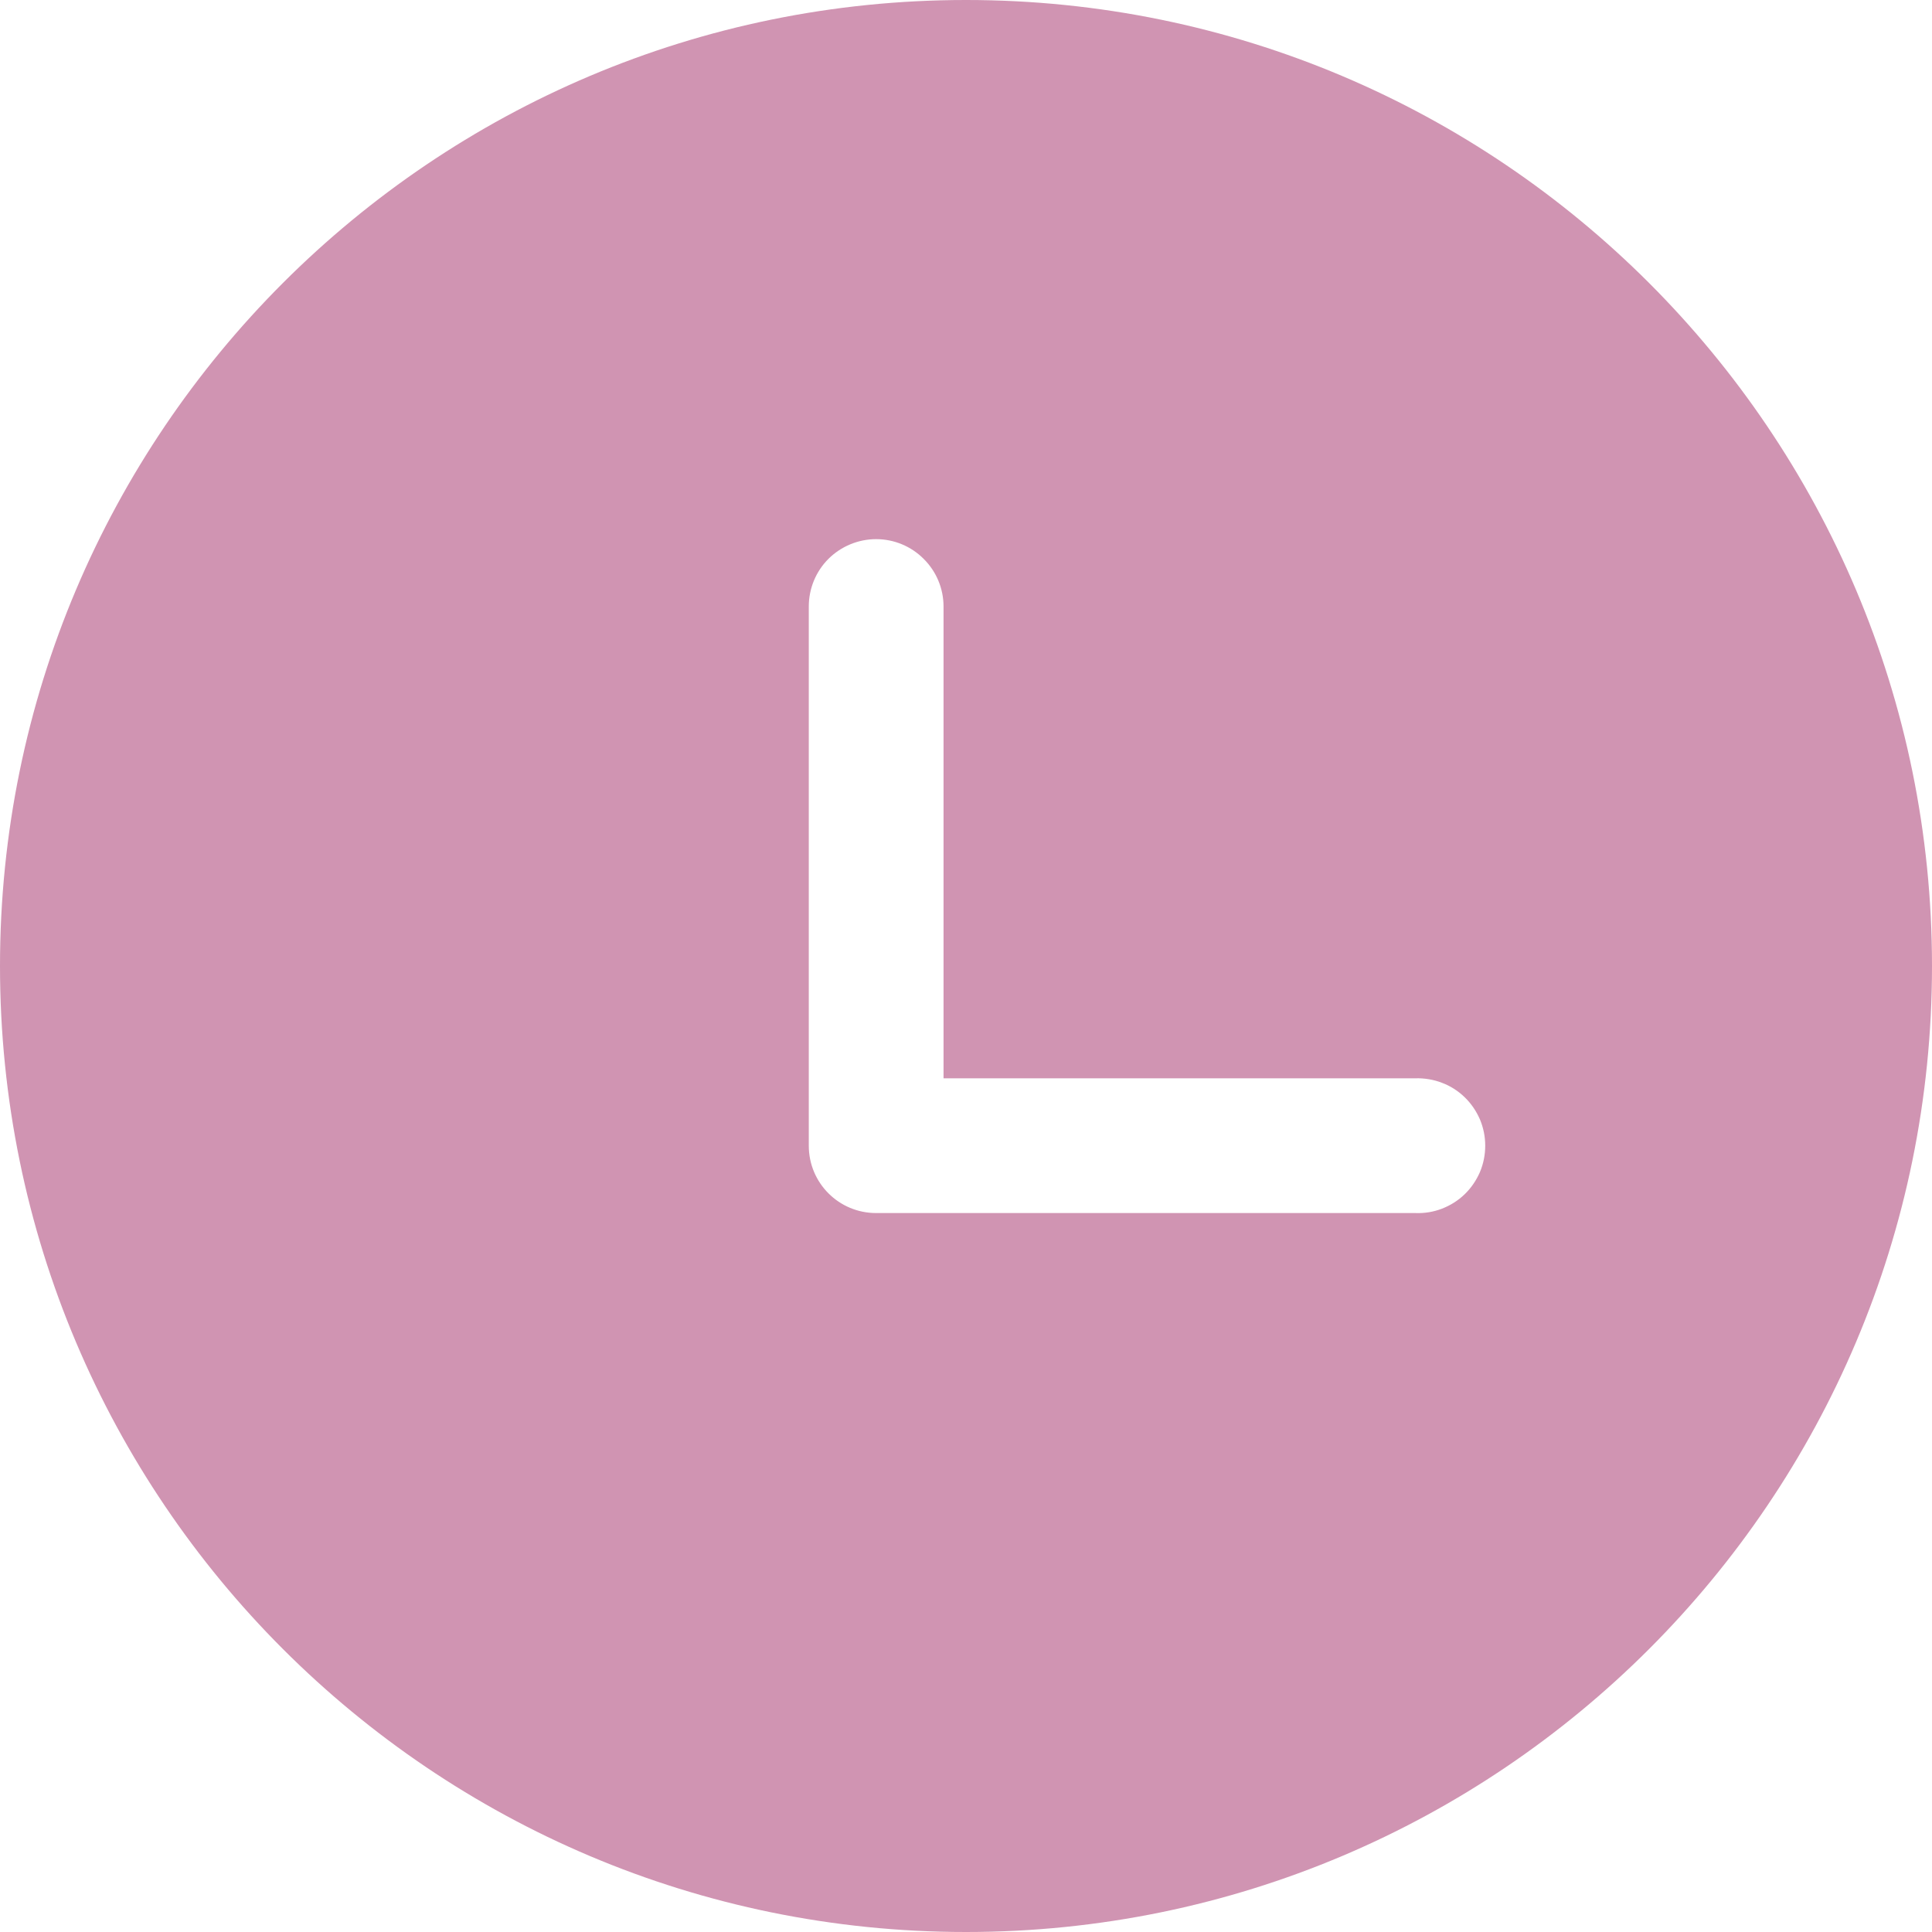 <?xml version="1.0" encoding="UTF-8"?> <svg xmlns="http://www.w3.org/2000/svg" width="16" height="16" viewBox="0 0 16 16" fill="none"><g clip-path="url(#clip0_379_65)"><path d="M8 0C12.418 0 16 3.582 16 8C16 12.418 12.418 16 8 16C3.582 16 0 12.418 0 8C0 3.582 3.582 0 8 0ZM7.256 4.465C7.108 4.465 6.966 4.524 6.861 4.628C6.756 4.733 6.698 4.875 6.698 5.023V9.488C6.698 9.797 6.947 10.046 7.256 10.046H11.721C11.796 10.049 11.871 10.037 11.941 10.01C12.011 9.983 12.075 9.943 12.129 9.891C12.183 9.839 12.226 9.776 12.256 9.707C12.285 9.638 12.3 9.564 12.3 9.488C12.3 9.413 12.285 9.339 12.256 9.27C12.226 9.201 12.183 9.138 12.129 9.086C12.075 9.034 12.011 8.993 11.941 8.967C11.871 8.94 11.796 8.928 11.721 8.93H7.814V5.023C7.814 4.875 7.755 4.733 7.65 4.629C7.546 4.524 7.404 4.465 7.256 4.465Z" fill="#D094B2"></path></g><defs><clipPath id="clip0_379_65"><rect width="16" height="16" fill="white"></rect></clipPath></defs></svg> 